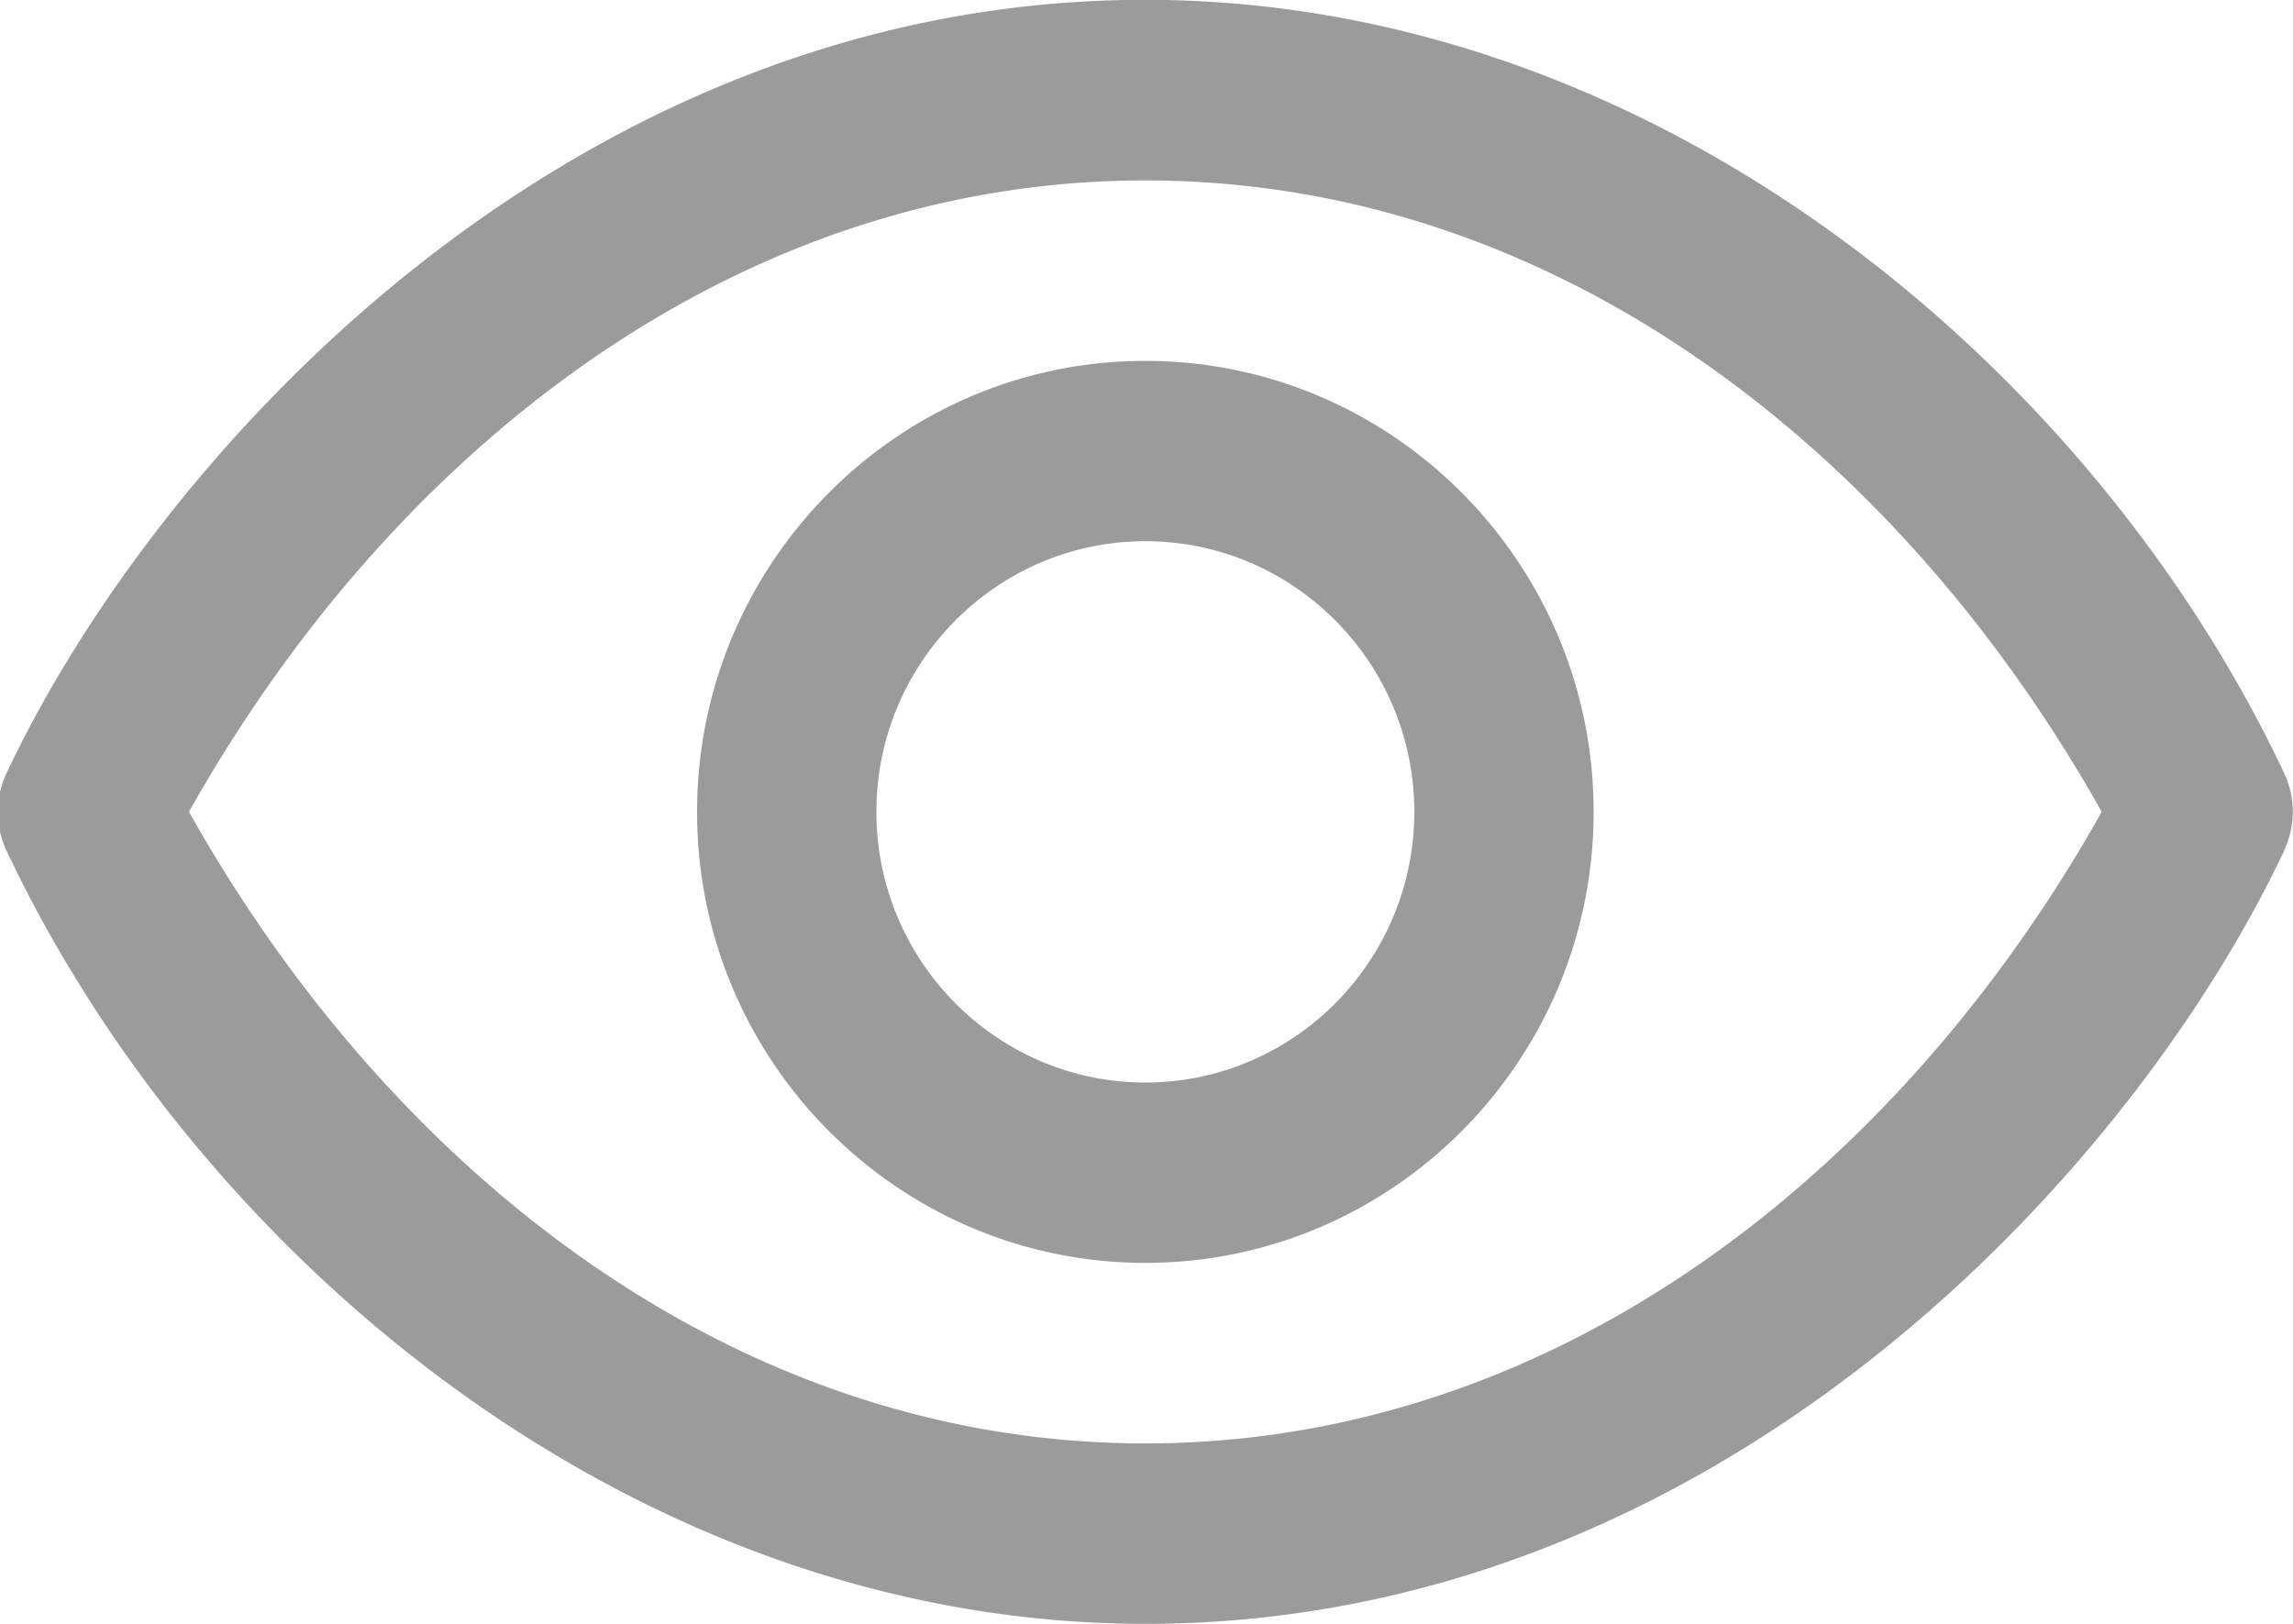 <svg xmlns="http://www.w3.org/2000/svg" width="24" height="17" viewBox="0 0 24 17"><g><g><path fill="#9b9b9b" d="M23.908 8.905C22.322 12.265 18 17 11.988 17 6.644 17 2.076 13.16.068 8.905a.95.95 0 0 1 0-.81C1.652 4.732 5.974-.002 11.987-.002c5.343 0 9.912 3.838 11.92 8.095.121.256.121.554 0 .81zm-1.91-.406c-2.103-3.744-5.687-6.61-10.01-6.61-4.334 0-7.916 2.882-10.01 6.61 2.102 3.744 5.687 6.612 10.01 6.612 4.334 0 7.916-2.884 10.01-6.612zm-5.318 0c0 2.604-2.105 4.722-4.692 4.722S7.296 11.104 7.296 8.5c0-2.603 2.105-4.722 4.692-4.722S16.68 5.896 16.68 8.5zm-1.877 0c0-1.562-1.263-2.833-2.815-2.833s-2.815 1.27-2.815 2.833c0 1.563 1.263 2.834 2.815 2.834s2.815-1.271 2.815-2.834z"/></g></g></svg>